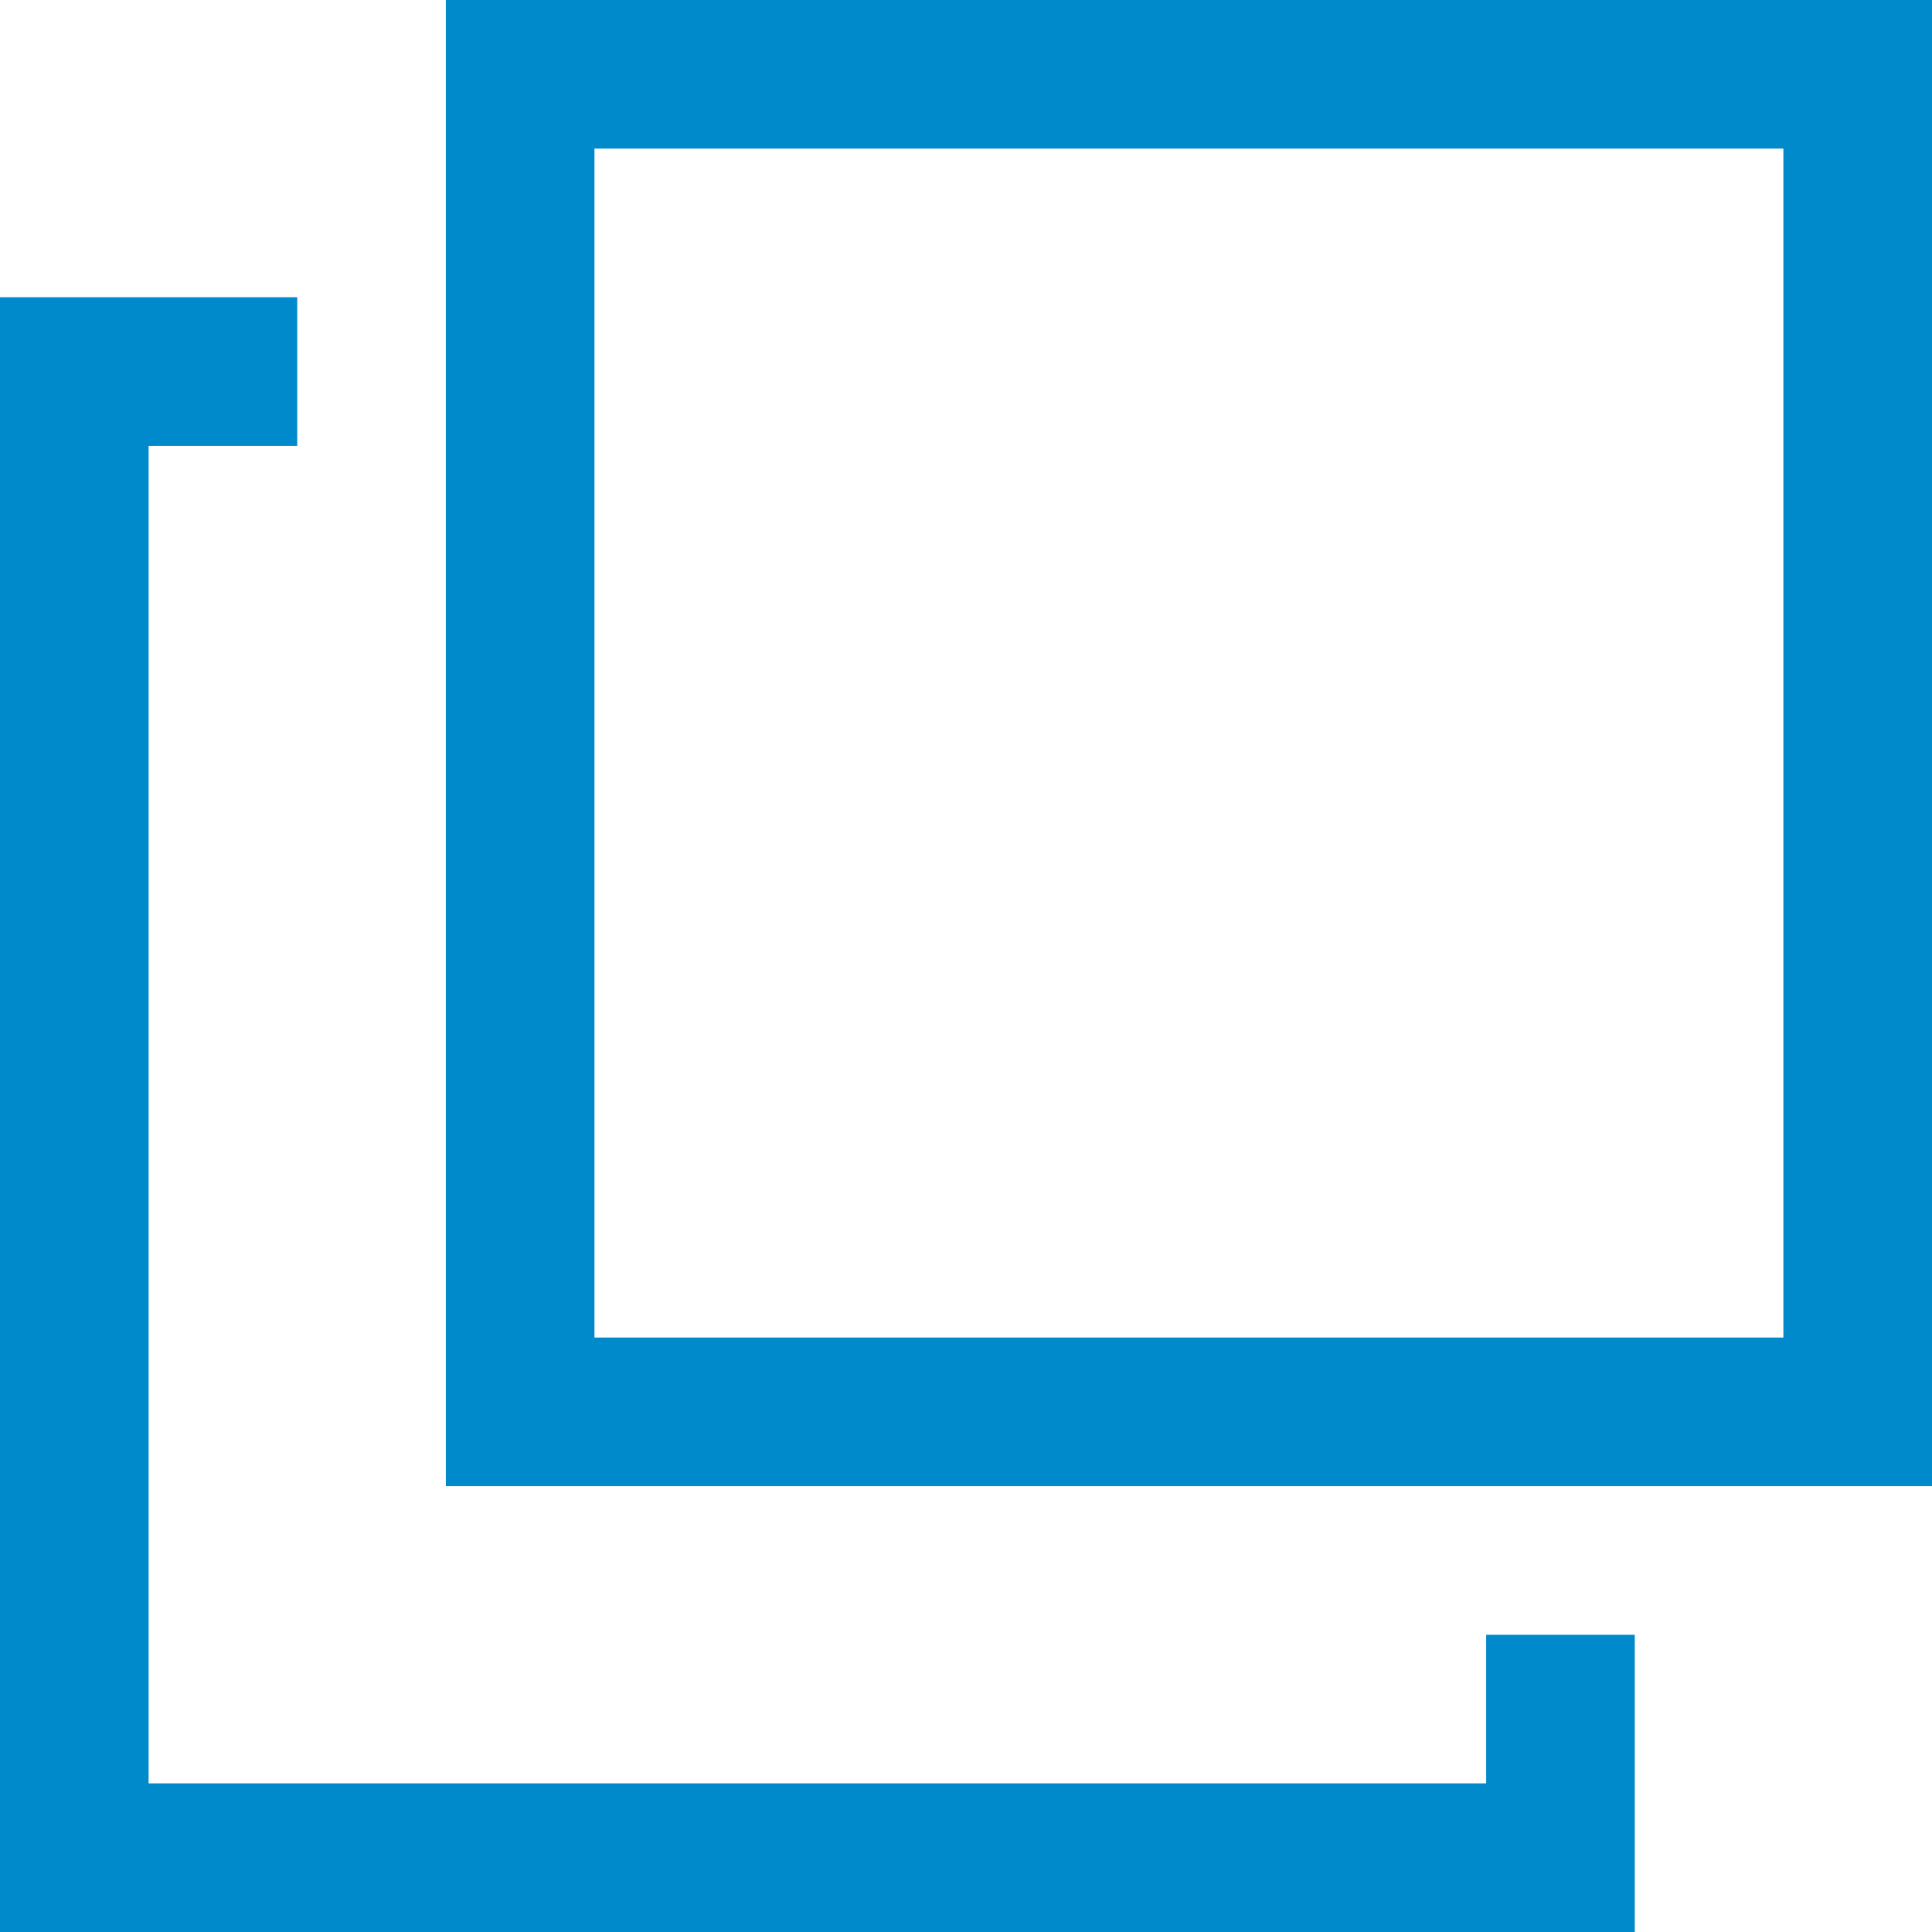 <svg xmlns="http://www.w3.org/2000/svg" viewBox="0 0 13 13"><defs><style>.cls-1{fill:#008acb}</style></defs><g><path class="cls-1" d="M11 13H0V2h2v1H1v9h9v-1h1v2z"/><path fill="none" d="M3 0h10v10H3z"/><path class="cls-1" d="M12 1v8H4V1h8m1-1H3v10h10V0z"/></g></svg>